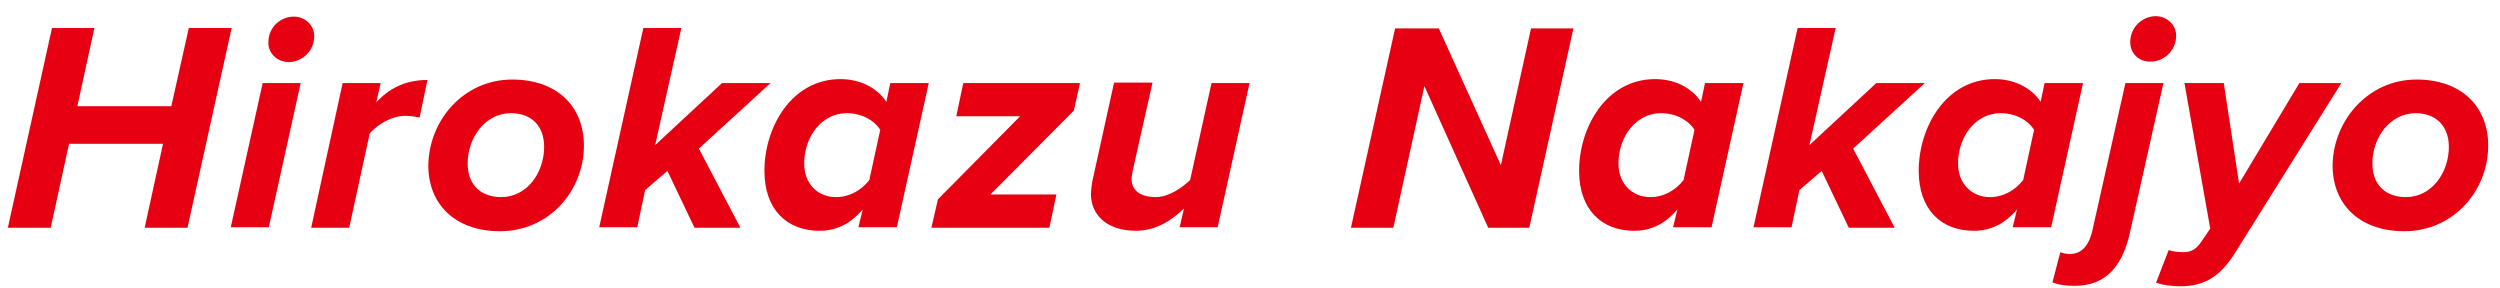<?xml version="1.0" encoding="utf-8"?>
<!-- Generator: Adobe Illustrator 21.0.0, SVG Export Plug-In . SVG Version: 6.00 Build 0)  -->
<svg version="1.1" xmlns="http://www.w3.org/2000/svg" xmlns:xlink="http://www.w3.org/1999/xlink" x="0px" y="0px" width="572px"
	 height="66px" viewBox="0 0 572 66" style="enable-background:new 0 0 572 66;" xml:space="preserve">
<style type="text/css">
	.st0{fill:#E60012;}
</style>
<g id="レイヤー_1">
	<g id="レイヤー_1_2_">
		<g id="レイヤー_1_1_">
		</g>
	</g>
</g>
<g id="design">
	<g>
		<g>
			<path class="st0" d="M37.3,32.9H15.8l-4.2,19.2H1.8L11.9,6.4h9.7l-3.9,17.9h21.5l4-17.9h9.8L42.9,52.1h-9.8L37.3,32.9z"/>
			<path class="st0" d="M60.1,19h8.7l-7.3,33h-8.7L60.1,19z M67.2,3.8c2.7,0,4.7,2.1,4.7,4.4c0,3.8-3.1,6-5.8,6
				c-2.7,0-4.7-2-4.7-4.4C61.4,5.9,64.5,3.8,67.2,3.8z"/>
			<path class="st0" d="M78.4,19h8.7l-1,4.4c2.9-3.1,6.5-5.1,11.7-5.1l-1.8,8.6c-0.5-0.1-1.8-0.4-3.2-0.4c-3.1,0-6.2,1.8-8.2,4
				l-4.7,21.6h-8.7L78.4,19z"/>
			<path class="st0" d="M117.2,18.2c10.5,0,16.4,6.4,16.4,15.1c0,10.3-7.9,19.6-19.2,19.6c-10.5,0-16.4-6.4-16.4-15
				C98.1,27.6,106,18.2,117.2,18.2z M116.9,25.9c-5.9,0-9.9,5.6-9.9,11.5c0,4.8,2.9,7.7,7.7,7.7c5.8,0,9.8-5.5,9.8-11.5
				C124.5,28.9,121.7,25.9,116.9,25.9z"/>
			<path class="st0" d="M152.7,39.1l-5.1,4.4l-1.8,8.5h-8.7l10.1-45.6h8.7l-6,26.8L165.2,19h11.1l-16.4,15l9.5,18.1h-10.5
				L152.7,39.1z"/>
			<path class="st0" d="M203.7,19h8.8l-7.3,33h-8.8l1-4.1c-2.8,3.3-6,4.9-9.9,4.9c-7.5,0-12.6-4.9-12.6-13.7c0-10,6.2-21,17.4-21
				c4.4,0,8.3,1.9,10.5,5.2L203.7,19z M191.3,45.1c3.1,0,5.8-1.6,7.6-3.9l2.5-11.5c-1.4-2.2-4.2-3.8-7.7-3.8
				c-5.7,0-9.7,5.4-9.7,11.5C184,42.1,187.1,45.1,191.3,45.1z"/>
			<path class="st0" d="M214.6,45.6l18.8-19h-14.6l1.6-7.6h26.7l-1.4,6.3l-19.1,19.2h15.1l-1.6,7.6h-27L214.6,45.6z"/>
			<path class="st0" d="M259.2,38.9c-0.1,0.6-0.3,1.4-0.3,2c0,3,2.5,4.2,5.5,4.2s6-2.1,7.9-3.9l4.9-22.2h8.7l-7.3,33h-8.7l1-4.3
				c-2.6,2.5-6.2,5.1-11,5.1c-6.4,0-10.3-3.4-10.3-8.5c0-0.5,0.2-2.1,0.3-2.7l5-22.7h8.8L259.2,38.9z"/>
			<path class="st0" d="M325.9,19.7l-7.1,32.4h-9.7l10.1-45.6h10l14.2,31.3l6.9-31.3h9.7l-10.1,45.6h-9.4L325.9,19.7z"/>
			<path class="st0" d="M390.1,19h8.8l-7.3,33h-8.8l1-4.1c-2.8,3.3-6,4.9-9.9,4.9c-7.5,0-12.6-4.9-12.6-13.7c0-10,6.2-21,17.4-21
				c4.4,0,8.3,1.9,10.5,5.2L390.1,19z M377.6,45.1c3.1,0,5.8-1.6,7.6-3.9l2.5-11.5c-1.4-2.2-4.2-3.8-7.7-3.8
				c-5.7,0-9.7,5.4-9.7,11.5C370.3,42.1,373.5,45.1,377.6,45.1z"/>
			<path class="st0" d="M416.8,39.1l-5.1,4.4l-1.8,8.5h-8.7l10.1-45.6h8.7l-6,26.8L429.3,19h11.1l-16.4,15l9.5,18.1h-10.5
				L416.8,39.1z"/>
			<path class="st0" d="M467.8,19h8.8l-7.3,33h-8.8l1-4.1c-2.8,3.3-6,4.9-9.9,4.9c-7.5,0-12.6-4.9-12.6-13.7c0-10,6.2-21,17.4-21
				c4.4,0,8.3,1.9,10.5,5.2L467.8,19z M455.3,45.1c3.1,0,5.8-1.6,7.6-3.9l2.5-11.5c-1.4-2.2-4.2-3.8-7.7-3.8
				c-5.7,0-9.7,5.4-9.7,11.5C448,42.1,451.2,45.1,455.3,45.1z"/>
			<path class="st0" d="M471.4,57.7c0.7,0.3,1.4,0.4,2.2,0.4c2.4,0,4.2-1.5,5.1-5.2l7.6-33.9h8.7l-7.6,33.9
				c-1.6,7.5-5.2,12.5-12.7,12.5c-2,0-3.6-0.2-5.1-0.8L471.4,57.7z M487.4,9.7c0-3.8,3.1-6,5.8-6c2.7,0,4.7,2.1,4.7,4.4
				c0,3.8-3.1,6-5.8,6C489.4,14.2,487.4,12.2,487.4,9.7z"/>
			<path class="st0" d="M499.5,57.7c1.8,0,2.9-0.6,4.1-2.3l2.1-3.1L499.8,19h9l3.5,23l13.8-23h9.6l-24.1,38.5c-3.6,5.9-7.3,8-12.8,8
				c-1.9,0-4-0.3-5.5-0.8l2.9-7.5C496.9,57.5,498.3,57.7,499.5,57.7z"/>
			<path class="st0" d="M552.9,18.2c10.5,0,16.4,6.4,16.4,15.1c0,10.3-7.9,19.6-19.2,19.6c-10.5,0-16.4-6.4-16.4-15
				C533.8,27.6,541.8,18.2,552.9,18.2z M552.7,25.9c-5.9,0-9.9,5.6-9.9,11.5c0,4.8,2.9,7.7,7.7,7.7c5.8,0,9.8-5.5,9.8-11.5
				C560.3,28.9,557.4,25.9,552.7,25.9z"/>
		</g>
	</g>
</g>
</svg>
